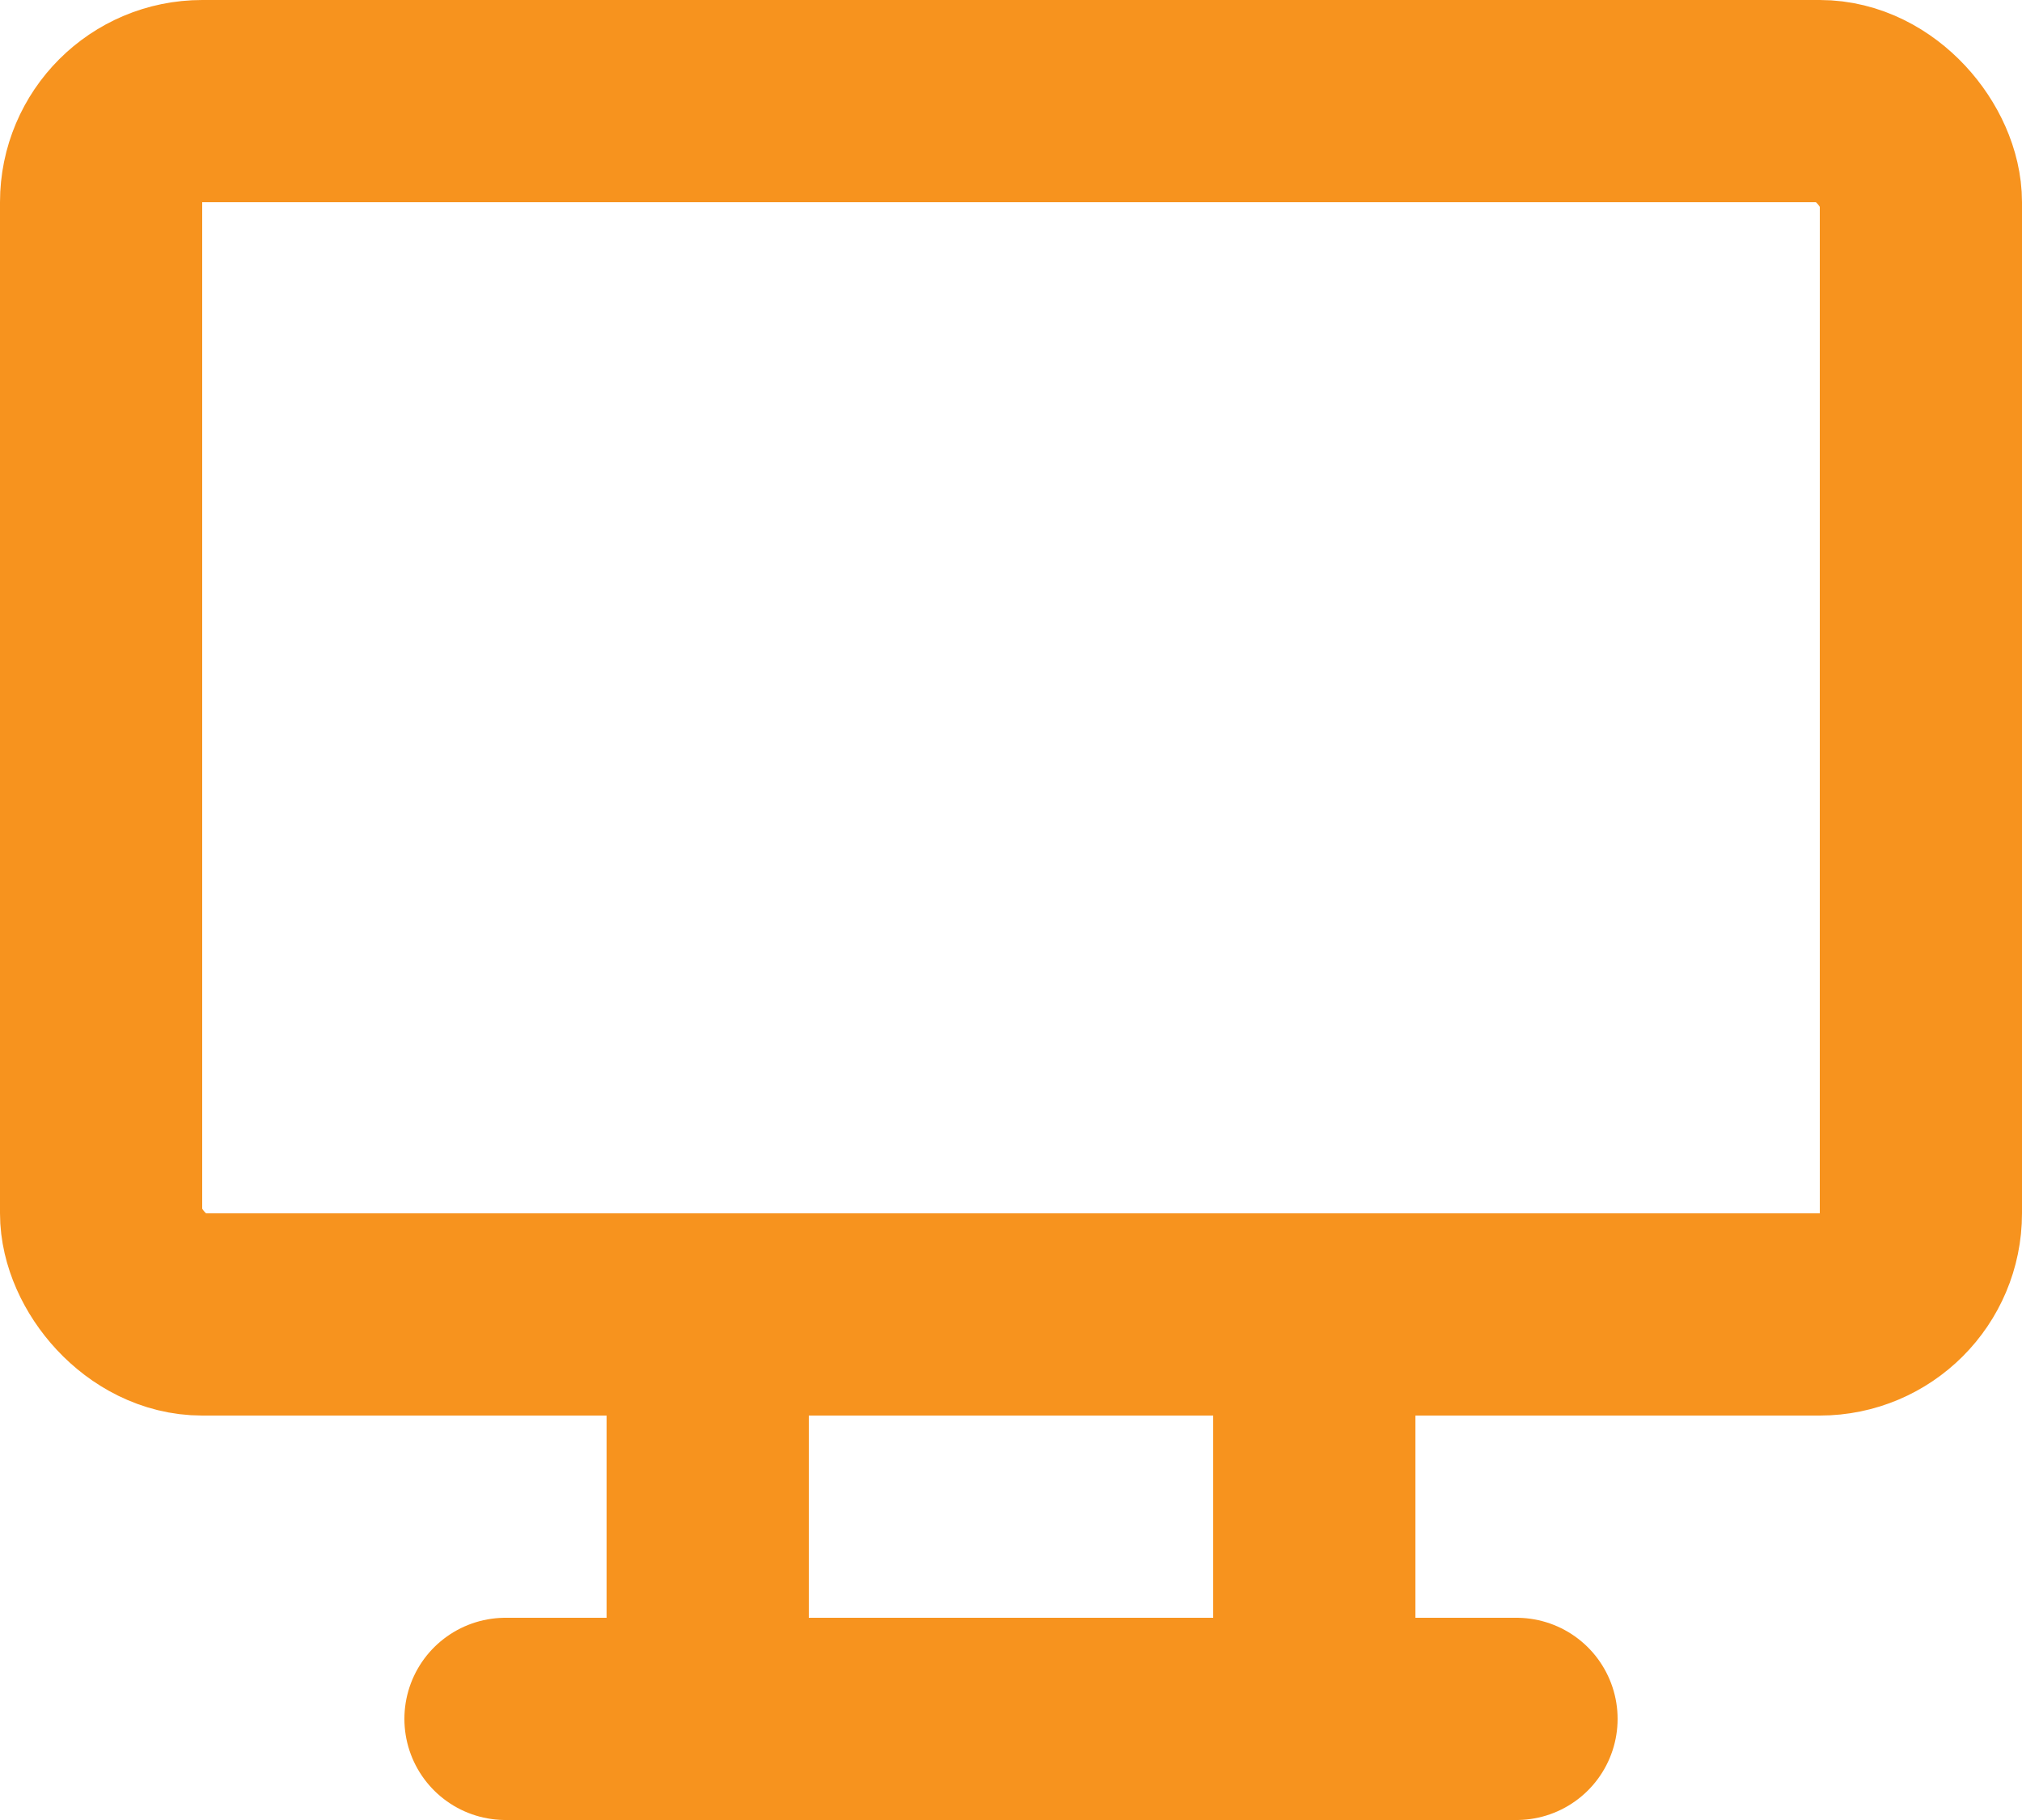 <?xml version="1.0" encoding="UTF-8"?><svg id="b" xmlns="http://www.w3.org/2000/svg" viewBox="0 0 20 18"><defs><style>.d{fill:none;stroke:#f7931e;stroke-linecap:round;stroke-linejoin:round;stroke-width:2px;}</style></defs><g id="c"><g><rect class="d" x="1" y="1" width="18" height="12" rx="1" ry="1"/><line class="d" x1="5" y1="17" x2="15" y2="17"/><line class="d" x1="7" y1="13" x2="7" y2="17"/><line class="d" x1="13" y1="13" x2="13" y2="17"/></g></g></svg>